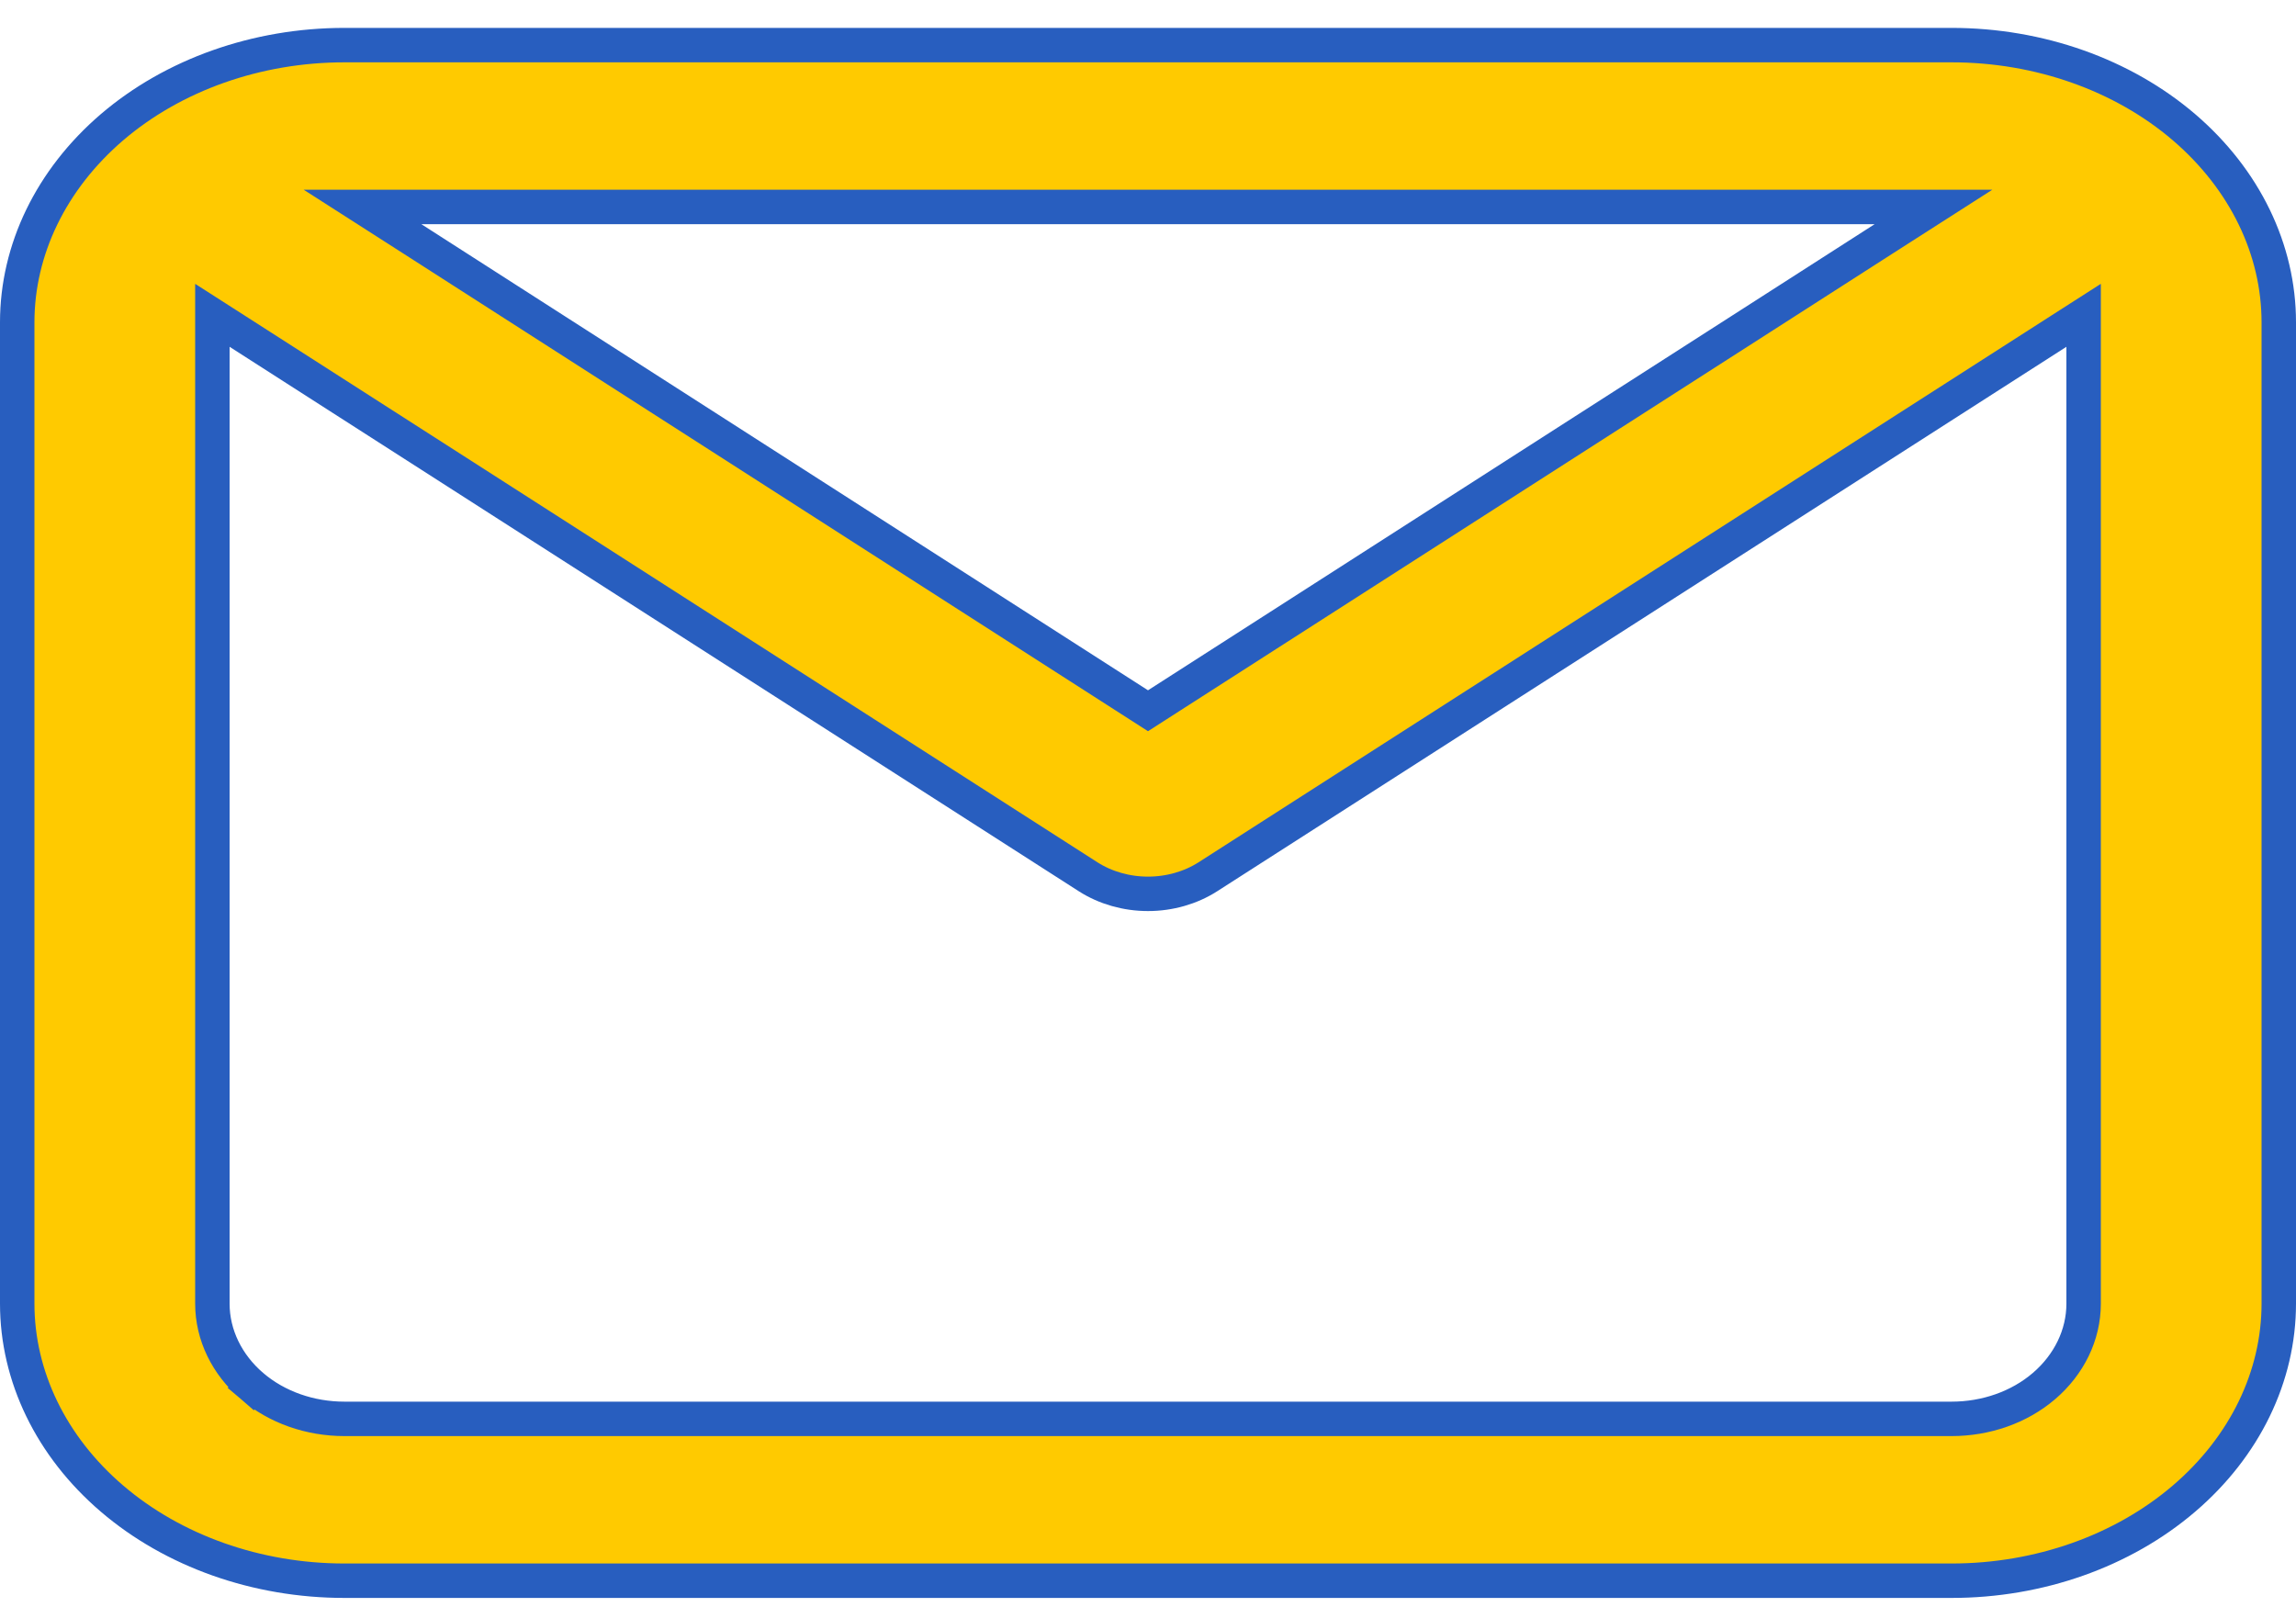 <svg width="20" height="14" viewBox="0 0 20 14" fill="none" xmlns="http://www.w3.org/2000/svg">
<path d="M16.411 2.079L16.842 1.803H16.33H3.67H3.158L3.589 2.079L9.919 6.14L10 6.192L10.081 6.14L16.411 2.079ZM2.081 2.895L1.85 2.747V3.021V11.357C1.85 11.631 1.978 11.889 2.195 12.075L2.293 11.961L2.195 12.075C2.412 12.261 2.702 12.361 3 12.361H17C17.298 12.361 17.588 12.261 17.805 12.075C18.022 11.889 18.15 11.631 18.15 11.357V3.021V2.747L17.919 2.895L10.519 7.64C10.371 7.734 10.189 7.787 10 7.787C9.811 7.787 9.629 7.734 9.481 7.64L2.081 2.895ZM3 0.393H17C17.763 0.393 18.491 0.652 19.024 1.108C19.556 1.564 19.85 2.176 19.85 2.808V11.357C19.85 11.989 19.556 12.601 19.024 13.056C18.491 13.512 17.763 13.771 17 13.771H3C2.237 13.771 1.509 13.512 0.976 13.056C0.444 12.601 0.15 11.989 0.15 11.357V2.808C0.15 2.176 0.444 1.564 0.976 1.108C1.509 0.652 2.237 0.393 3 0.393Z" fill="#FFCA00" stroke="#285EBF" stroke-width="0.3"/>
</svg>
